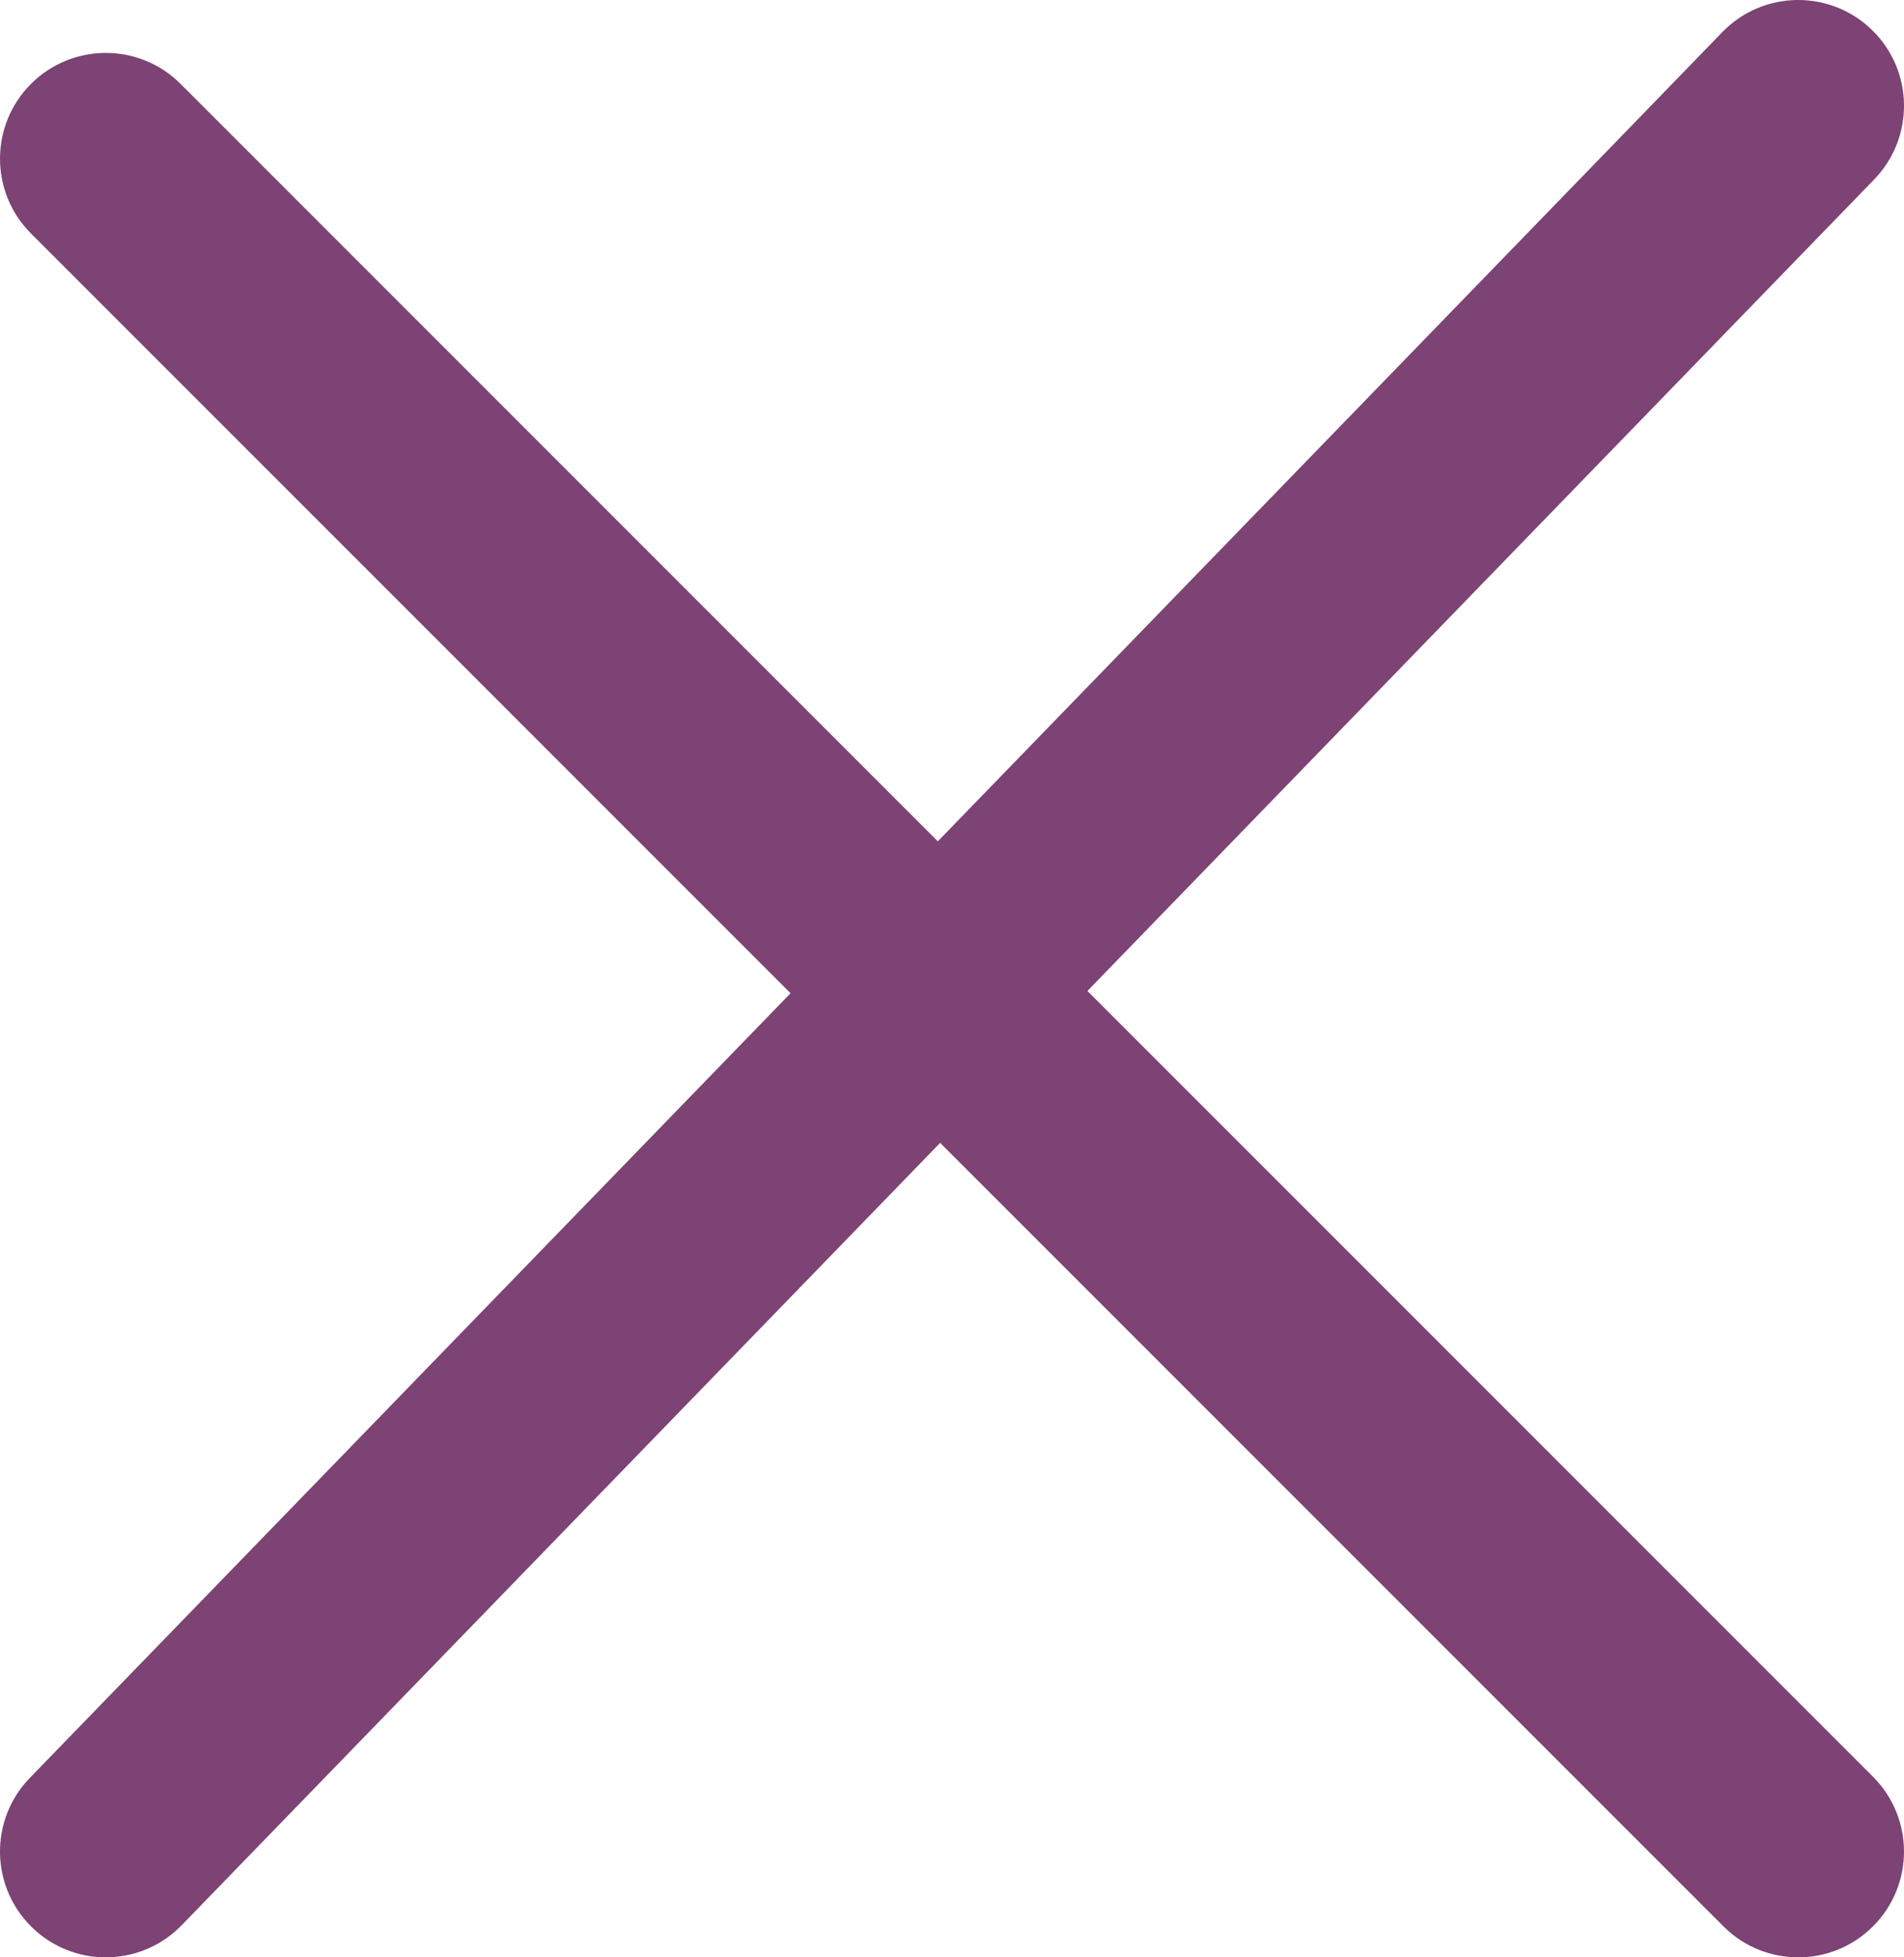 <?xml version="1.0" encoding="UTF-8"?>
<svg width="36px" height="37px" viewBox="0 0 36 37" version="1.1" xmlns="http://www.w3.org/2000/svg" xmlns:xlink="http://www.w3.org/1999/xlink">
    <!-- Generator: Sketch 47.1 (45422) - http://www.bohemiancoding.com/sketch -->
    <title>icon-close</title>
    <desc>Created with Sketch.</desc>
    <defs></defs>
    <g id="Page-1" stroke="none" stroke-width="1" fill="none" fill-rule="evenodd">
        <g id="icon-close" fill="#7C4374">
            <path d="M34,37 C33.488,37 32.976,36.805 32.586,36.414 L0.586,4.414 C-0.195,3.633 -0.195,2.367 0.586,1.586 C1.366,0.805 2.634,0.805 3.414,1.586 L35.414,33.586 C36.195,34.367 36.195,35.633 35.414,36.414 C35.024,36.805 34.512,37 34,37" id="Fill-1"></path>
            <path d="M2,37 C1.498,37 0.996,36.813 0.608,36.436 C-0.185,35.667 -0.205,34.401 0.564,33.608 L32.564,0.608 C33.334,-0.186 34.6,-0.204 35.392,0.564 C36.185,1.333 36.205,2.599 35.436,3.392 L3.436,36.392 C3.043,36.797 2.522,37 2,37" id="Fill-3"></path>
        </g>
    </g>
</svg>